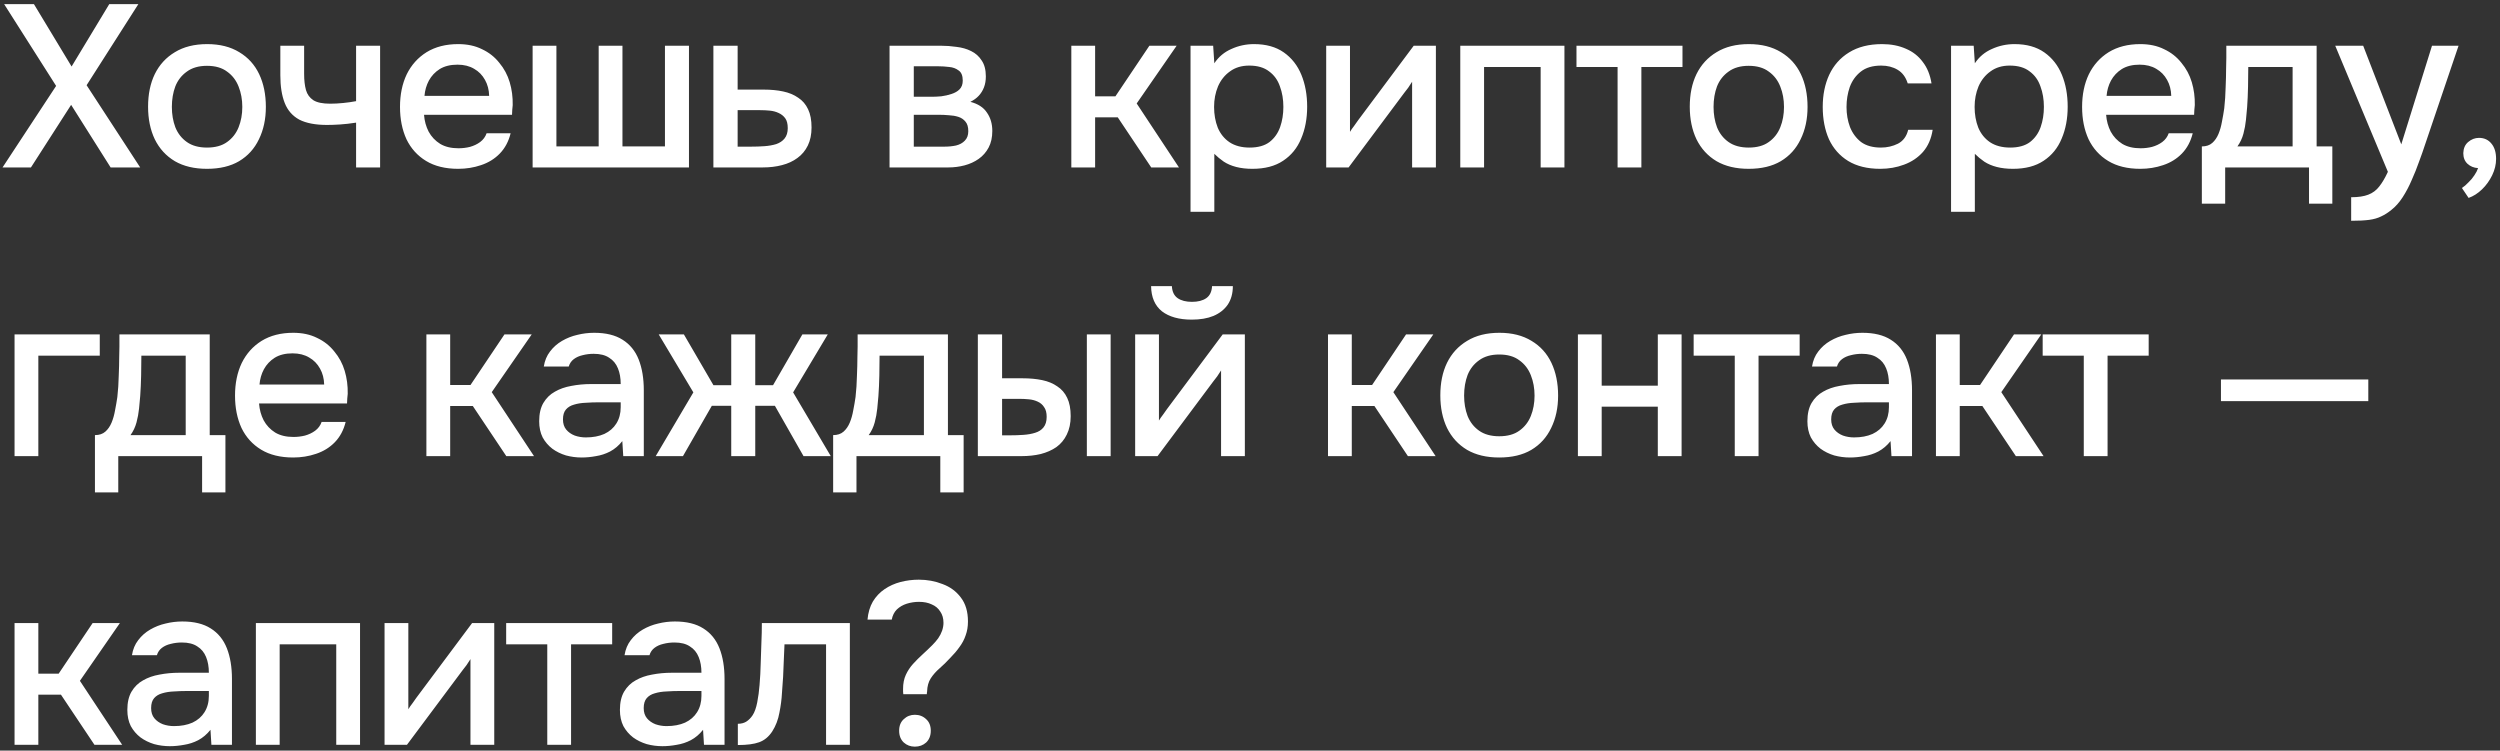 <?xml version="1.0" encoding="UTF-8"?> <svg xmlns="http://www.w3.org/2000/svg" width="433" height="130" viewBox="0 0 433 130" fill="none"><rect x="0" y="0" width="433" height="130" fill="#333333" stroke="none"/><path d="M0.44 29L9.72 14.88L0.72 0.72H5.88L12.4 11.52L18.92 0.72H23.96L15 14.76L24.28 29H19.16L12.32 18.16L5.36 29H0.44ZM35.847 29.24C33.66 29.24 31.807 28.8 30.287 27.92C28.767 27.013 27.607 25.747 26.807 24.12C26.033 22.493 25.647 20.613 25.647 18.48C25.647 16.32 26.033 14.44 26.807 12.84C27.607 11.213 28.767 9.947 30.287 9.04C31.807 8.107 33.673 7.64 35.887 7.64C38.073 7.64 39.927 8.107 41.447 9.04C42.967 9.947 44.113 11.213 44.887 12.84C45.66 14.467 46.047 16.36 46.047 18.52C46.047 20.627 45.647 22.493 44.847 24.12C44.073 25.747 42.927 27.013 41.407 27.92C39.913 28.8 38.06 29.24 35.847 29.24ZM35.847 25.56C37.287 25.56 38.447 25.24 39.327 24.6C40.233 23.96 40.9 23.107 41.327 22.04C41.753 20.973 41.967 19.8 41.967 18.52C41.967 17.24 41.753 16.067 41.327 15C40.9 13.907 40.233 13.04 39.327 12.4C38.447 11.733 37.287 11.4 35.847 11.4C34.433 11.4 33.273 11.733 32.367 12.4C31.46 13.04 30.793 13.893 30.367 14.96C29.967 16.027 29.767 17.213 29.767 18.52C29.767 19.8 29.967 20.973 30.367 22.04C30.793 23.107 31.46 23.96 32.367 24.6C33.273 25.24 34.433 25.56 35.847 25.56ZM61.675 29V21.24C60.661 21.4 59.728 21.507 58.875 21.56C58.048 21.613 57.301 21.64 56.635 21.64C54.635 21.64 53.035 21.333 51.835 20.72C50.661 20.08 49.821 19.12 49.315 17.84C48.808 16.56 48.555 14.96 48.555 13.04V7.92H52.675V12.8C52.675 13.893 52.781 14.827 52.995 15.6C53.208 16.347 53.635 16.933 54.275 17.36C54.915 17.76 55.888 17.96 57.195 17.96C57.888 17.96 58.635 17.92 59.435 17.84C60.235 17.76 60.981 17.653 61.675 17.52V7.92H65.835V29H61.675ZM79.361 29.24C77.148 29.24 75.294 28.787 73.801 27.88C72.308 26.973 71.174 25.72 70.401 24.12C69.654 22.493 69.281 20.627 69.281 18.52C69.281 16.387 69.668 14.507 70.441 12.88C71.241 11.253 72.388 9.973 73.881 9.04C75.401 8.107 77.228 7.64 79.361 7.64C80.934 7.64 82.308 7.933 83.481 8.52C84.681 9.08 85.681 9.867 86.481 10.88C87.308 11.867 87.908 12.987 88.281 14.24C88.654 15.493 88.828 16.813 88.801 18.2C88.774 18.493 88.748 18.773 88.721 19.04C88.721 19.307 88.708 19.587 88.681 19.88H73.441C73.521 20.947 73.788 21.92 74.241 22.8C74.721 23.68 75.388 24.387 76.241 24.92C77.094 25.427 78.148 25.68 79.401 25.68C80.094 25.68 80.761 25.6 81.401 25.44C82.068 25.253 82.654 24.973 83.161 24.6C83.694 24.2 84.068 23.693 84.281 23.08H88.441C88.094 24.493 87.468 25.667 86.561 26.6C85.681 27.507 84.601 28.173 83.321 28.6C82.068 29.027 80.748 29.24 79.361 29.24ZM73.521 16.6H84.721C84.694 15.56 84.454 14.64 84.001 13.84C83.548 13.013 82.921 12.373 82.121 11.92C81.321 11.44 80.361 11.2 79.241 11.2C78.014 11.2 76.988 11.453 76.161 11.96C75.361 12.467 74.734 13.133 74.281 13.96C73.854 14.76 73.601 15.64 73.521 16.6ZM92.25 29V7.92H96.37V25.36H103.69V7.92H107.81V25.36H115.17V7.92H119.33V29H92.25ZM123.559 29V7.92H127.759V15.52H132.279C133.532 15.52 134.652 15.627 135.639 15.84C136.652 16.053 137.519 16.413 138.239 16.92C138.986 17.4 139.559 18.067 139.959 18.92C140.359 19.747 140.559 20.8 140.559 22.08C140.559 23.28 140.346 24.32 139.919 25.2C139.492 26.08 138.892 26.8 138.119 27.36C137.372 27.92 136.479 28.333 135.439 28.6C134.426 28.867 133.319 29 132.119 29H123.559ZM127.759 25.4H130.039C130.866 25.4 131.652 25.373 132.399 25.32C133.146 25.267 133.826 25.147 134.439 24.96C135.052 24.747 135.532 24.427 135.879 24C136.252 23.547 136.439 22.947 136.439 22.2C136.439 21.453 136.292 20.88 135.999 20.48C135.706 20.08 135.319 19.773 134.839 19.56C134.386 19.347 133.879 19.213 133.319 19.16C132.786 19.107 132.226 19.08 131.639 19.08H127.759V25.4ZM154.068 29V7.92H162.948C163.855 7.92 164.762 7.987 165.668 8.12C166.602 8.227 167.442 8.467 168.188 8.84C168.962 9.213 169.575 9.76 170.028 10.48C170.508 11.173 170.748 12.093 170.748 13.24C170.748 13.933 170.642 14.56 170.428 15.12C170.215 15.68 169.908 16.173 169.508 16.6C169.135 17 168.655 17.347 168.068 17.64C169.402 17.987 170.362 18.613 170.948 19.52C171.562 20.4 171.868 21.453 171.868 22.68C171.868 23.8 171.655 24.76 171.228 25.56C170.802 26.36 170.228 27.013 169.508 27.52C168.788 28.027 167.975 28.4 167.068 28.64C166.162 28.88 165.228 29 164.268 29H154.068ZM158.268 25.4H163.548C164.295 25.4 164.975 25.333 165.588 25.2C166.228 25.04 166.735 24.76 167.108 24.36C167.508 23.96 167.708 23.413 167.708 22.72C167.708 22 167.548 21.453 167.228 21.08C166.908 20.68 166.495 20.4 165.988 20.24C165.482 20.08 164.935 19.987 164.348 19.96C163.762 19.907 163.188 19.88 162.628 19.88H158.268V25.4ZM158.268 16.76H161.388C161.868 16.76 162.415 16.733 163.028 16.68C163.642 16.6 164.228 16.467 164.788 16.28C165.375 16.093 165.842 15.827 166.188 15.48C166.562 15.107 166.748 14.6 166.748 13.96C166.748 13.107 166.508 12.52 166.028 12.2C165.575 11.853 165.028 11.653 164.388 11.6C163.748 11.52 163.122 11.48 162.508 11.48H158.268V16.76ZM185.554 29V7.92H189.674V16.68H193.194L199.074 7.92H203.794L196.874 17.92L204.194 29H199.394L193.594 20.32H189.674V29H185.554ZM206.2 36.68V7.92H210.12L210.32 10.96C211.066 9.84 212.053 9.013 213.28 8.48C214.506 7.92 215.813 7.64 217.2 7.64C219.28 7.64 221 8.12 222.36 9.08C223.72 10.04 224.733 11.333 225.4 12.96C226.066 14.587 226.4 16.427 226.4 18.48C226.4 20.533 226.053 22.373 225.36 24C224.693 25.627 223.653 26.907 222.24 27.84C220.853 28.773 219.08 29.24 216.92 29.24C215.88 29.24 214.946 29.133 214.12 28.92C213.293 28.707 212.573 28.4 211.96 28C211.346 27.573 210.8 27.12 210.32 26.64V36.68H206.2ZM216.44 25.56C217.88 25.56 219.026 25.24 219.88 24.6C220.733 23.933 221.346 23.067 221.72 22C222.093 20.933 222.28 19.773 222.28 18.52C222.28 17.213 222.08 16.027 221.68 14.96C221.306 13.867 220.68 13 219.8 12.36C218.946 11.693 217.8 11.36 216.36 11.36C215.053 11.36 213.946 11.693 213.04 12.36C212.133 13 211.44 13.867 210.96 14.96C210.506 16.053 210.28 17.24 210.28 18.52C210.28 19.827 210.493 21.027 210.92 22.12C211.373 23.187 212.053 24.027 212.96 24.64C213.893 25.253 215.053 25.56 216.44 25.56ZM229.697 29V7.92H233.817V22.84C234.003 22.52 234.243 22.173 234.537 21.8C234.83 21.4 235.057 21.08 235.217 20.84L244.857 7.92H248.697V29H244.577V14.16C244.363 14.507 244.137 14.853 243.897 15.2C243.657 15.52 243.43 15.813 243.217 16.08L233.577 29H229.697ZM252.92 29V7.92H270.96V29H266.84V11.6H257.04V29H252.92ZM280.166 29V11.6H273.046V7.92H291.406V11.6H284.286V29H280.166ZM302.868 29.24C300.682 29.24 298.828 28.8 297.308 27.92C295.788 27.013 294.628 25.747 293.828 24.12C293.055 22.493 292.668 20.613 292.668 18.48C292.668 16.32 293.055 14.44 293.828 12.84C294.628 11.213 295.788 9.947 297.308 9.04C298.828 8.107 300.695 7.64 302.908 7.64C305.095 7.64 306.948 8.107 308.468 9.04C309.988 9.947 311.135 11.213 311.908 12.84C312.682 14.467 313.068 16.36 313.068 18.52C313.068 20.627 312.668 22.493 311.868 24.12C311.095 25.747 309.948 27.013 308.428 27.92C306.935 28.8 305.082 29.24 302.868 29.24ZM302.868 25.56C304.308 25.56 305.468 25.24 306.348 24.6C307.255 23.96 307.922 23.107 308.348 22.04C308.775 20.973 308.988 19.8 308.988 18.52C308.988 17.24 308.775 16.067 308.348 15C307.922 13.907 307.255 13.04 306.348 12.4C305.468 11.733 304.308 11.4 302.868 11.4C301.455 11.4 300.295 11.733 299.388 12.4C298.482 13.04 297.815 13.893 297.388 14.96C296.988 16.027 296.788 17.213 296.788 18.52C296.788 19.8 296.988 20.973 297.388 22.04C297.815 23.107 298.482 23.96 299.388 24.6C300.295 25.24 301.455 25.56 302.868 25.56ZM325.657 29.24C323.443 29.24 321.59 28.787 320.097 27.88C318.63 26.973 317.523 25.72 316.777 24.12C316.057 22.493 315.697 20.627 315.697 18.52C315.697 16.44 316.07 14.587 316.817 12.96C317.59 11.307 318.737 10.013 320.257 9.08C321.803 8.12 323.71 7.64 325.977 7.64C327.523 7.64 328.897 7.907 330.097 8.44C331.297 8.947 332.27 9.707 333.017 10.72C333.79 11.707 334.297 12.947 334.537 14.44H330.417C330.07 13.347 329.483 12.56 328.657 12.08C327.857 11.6 326.91 11.36 325.817 11.36C324.35 11.36 323.177 11.707 322.297 12.4C321.417 13.093 320.777 13.987 320.377 15.08C320.003 16.173 319.817 17.32 319.817 18.52C319.817 19.773 320.017 20.933 320.417 22C320.843 23.067 321.483 23.933 322.337 24.6C323.217 25.24 324.363 25.56 325.777 25.56C326.843 25.56 327.83 25.333 328.737 24.88C329.643 24.4 330.23 23.6 330.497 22.48H334.737C334.497 24.027 333.937 25.307 333.057 26.32C332.177 27.307 331.083 28.04 329.777 28.52C328.497 29 327.123 29.24 325.657 29.24ZM337.923 36.68V7.92H341.843L342.043 10.96C342.79 9.84 343.776 9.013 345.003 8.48C346.23 7.92 347.536 7.64 348.923 7.64C351.003 7.64 352.723 8.12 354.083 9.08C355.443 10.04 356.456 11.333 357.123 12.96C357.79 14.587 358.123 16.427 358.123 18.48C358.123 20.533 357.776 22.373 357.083 24C356.416 25.627 355.376 26.907 353.963 27.84C352.576 28.773 350.803 29.24 348.643 29.24C347.603 29.24 346.67 29.133 345.843 28.92C345.016 28.707 344.296 28.4 343.683 28C343.07 27.573 342.523 27.12 342.043 26.64V36.68H337.923ZM348.163 25.56C349.603 25.56 350.75 25.24 351.603 24.6C352.456 23.933 353.07 23.067 353.443 22C353.816 20.933 354.003 19.773 354.003 18.52C354.003 17.213 353.803 16.027 353.403 14.96C353.03 13.867 352.403 13 351.523 12.36C350.67 11.693 349.523 11.36 348.083 11.36C346.776 11.36 345.67 11.693 344.763 12.36C343.856 13 343.163 13.867 342.683 14.96C342.23 16.053 342.003 17.24 342.003 18.52C342.003 19.827 342.216 21.027 342.643 22.12C343.096 23.187 343.776 24.027 344.683 24.64C345.616 25.253 346.776 25.56 348.163 25.56ZM370.7 29.24C368.487 29.24 366.633 28.787 365.14 27.88C363.647 26.973 362.513 25.72 361.74 24.12C360.993 22.493 360.62 20.627 360.62 18.52C360.62 16.387 361.007 14.507 361.78 12.88C362.58 11.253 363.727 9.973 365.22 9.04C366.74 8.107 368.567 7.64 370.7 7.64C372.273 7.64 373.647 7.933 374.82 8.52C376.02 9.08 377.02 9.867 377.82 10.88C378.647 11.867 379.247 12.987 379.62 14.24C379.993 15.493 380.167 16.813 380.14 18.2C380.113 18.493 380.087 18.773 380.06 19.04C380.06 19.307 380.047 19.587 380.02 19.88H364.78C364.86 20.947 365.127 21.92 365.58 22.8C366.06 23.68 366.727 24.387 367.58 24.92C368.433 25.427 369.487 25.68 370.74 25.68C371.433 25.68 372.1 25.6 372.74 25.44C373.407 25.253 373.993 24.973 374.5 24.6C375.033 24.2 375.407 23.693 375.62 23.08H379.78C379.433 24.493 378.807 25.667 377.9 26.6C377.02 27.507 375.94 28.173 374.66 28.6C373.407 29.027 372.087 29.24 370.7 29.24ZM364.86 16.6H376.06C376.033 15.56 375.793 14.64 375.34 13.84C374.887 13.013 374.26 12.373 373.46 11.92C372.66 11.44 371.7 11.2 370.58 11.2C369.353 11.2 368.327 11.453 367.5 11.96C366.7 12.467 366.073 13.133 365.62 13.96C365.193 14.76 364.94 15.64 364.86 16.6ZM381.36 35.28V25.36C382.107 25.36 382.707 25.16 383.16 24.76C383.613 24.36 383.973 23.84 384.24 23.2C384.507 22.56 384.707 21.853 384.84 21.08C385 20.28 385.133 19.507 385.24 18.76C385.373 17.56 385.453 16.347 385.48 15.12C385.533 13.867 385.56 12.827 385.56 12C385.587 11.333 385.6 10.667 385.6 10C385.6 9.307 385.6 8.613 385.6 7.92H401.24V25.36H403.96V35.28H399.92V29H385.4V35.28H381.36ZM387.52 25.36H397.08V11.6H389.4C389.4 12.64 389.387 13.787 389.36 15.04C389.333 16.293 389.28 17.48 389.2 18.6C389.147 19.24 389.08 19.96 389 20.76C388.92 21.56 388.773 22.36 388.56 23.16C388.347 23.96 388 24.693 387.52 25.36ZM407.222 38.24V34.16C408.448 34.16 409.435 34.013 410.182 33.72C410.955 33.427 411.595 32.947 412.102 32.28C412.608 31.64 413.102 30.8 413.582 29.76L404.462 7.92H409.302L415.902 25L421.222 7.92H425.822L420.022 25.04C419.728 25.947 419.382 26.933 418.982 28C418.608 29.067 418.182 30.133 417.702 31.2C417.248 32.267 416.728 33.253 416.142 34.16C415.555 35.067 414.902 35.8 414.182 36.36C413.595 36.84 413.008 37.213 412.422 37.48C411.835 37.773 411.142 37.973 410.342 38.08C409.542 38.187 408.502 38.24 407.222 38.24ZM427.563 34.28L426.403 32.56C426.776 32.32 427.149 32 427.523 31.6C427.923 31.227 428.269 30.813 428.563 30.36C428.856 29.933 429.069 29.52 429.203 29.12C428.456 29.067 427.843 28.813 427.363 28.36C426.883 27.907 426.643 27.293 426.643 26.52C426.669 25.693 426.949 25.053 427.483 24.6C428.043 24.12 428.669 23.88 429.363 23.88C430.269 23.88 430.989 24.213 431.523 24.88C432.056 25.52 432.323 26.4 432.323 27.52C432.323 28.48 432.096 29.427 431.643 30.36C431.189 31.293 430.603 32.107 429.883 32.8C429.163 33.493 428.389 33.987 427.563 34.28ZM2.52 79V57.92H17.28V61.6H6.64V79H2.52ZM16.444 85.28V75.36C17.191 75.36 17.791 75.16 18.244 74.76C18.698 74.36 19.058 73.84 19.324 73.2C19.591 72.56 19.791 71.853 19.924 71.08C20.084 70.28 20.218 69.507 20.324 68.76C20.458 67.56 20.538 66.347 20.564 65.12C20.618 63.867 20.644 62.827 20.644 62C20.671 61.333 20.684 60.667 20.684 60C20.684 59.307 20.684 58.613 20.684 57.92H36.324V75.36H39.044V85.28H35.004V79H20.484V85.28H16.444ZM22.604 75.36H32.164V61.6H24.484C24.484 62.64 24.471 63.787 24.444 65.04C24.418 66.293 24.364 67.48 24.284 68.6C24.231 69.24 24.164 69.96 24.084 70.76C24.004 71.56 23.858 72.36 23.644 73.16C23.431 73.96 23.084 74.693 22.604 75.36ZM50.786 79.24C48.573 79.24 46.719 78.787 45.226 77.88C43.733 76.973 42.599 75.72 41.826 74.12C41.079 72.493 40.706 70.627 40.706 68.52C40.706 66.387 41.093 64.507 41.866 62.88C42.666 61.253 43.813 59.973 45.306 59.04C46.826 58.107 48.653 57.64 50.786 57.64C52.359 57.64 53.733 57.933 54.906 58.52C56.106 59.08 57.106 59.867 57.906 60.88C58.733 61.867 59.333 62.987 59.706 64.24C60.079 65.493 60.253 66.813 60.226 68.2C60.199 68.493 60.173 68.773 60.146 69.04C60.146 69.307 60.133 69.587 60.106 69.88H44.866C44.946 70.947 45.213 71.92 45.666 72.8C46.146 73.68 46.813 74.387 47.666 74.92C48.519 75.427 49.573 75.68 50.826 75.68C51.519 75.68 52.186 75.6 52.826 75.44C53.493 75.253 54.079 74.973 54.586 74.6C55.119 74.2 55.493 73.693 55.706 73.08H59.866C59.519 74.493 58.893 75.667 57.986 76.6C57.106 77.507 56.026 78.173 54.746 78.6C53.493 79.027 52.173 79.24 50.786 79.24ZM44.946 66.6H56.146C56.119 65.56 55.879 64.64 55.426 63.84C54.973 63.013 54.346 62.373 53.546 61.92C52.746 61.44 51.786 61.2 50.666 61.2C49.439 61.2 48.413 61.453 47.586 61.96C46.786 62.467 46.159 63.133 45.706 63.96C45.279 64.76 45.026 65.64 44.946 66.6ZM73.851 79V57.92H77.971V66.68H81.491L87.371 57.92H92.091L85.171 67.92L92.491 79H87.691L81.891 70.32H77.971V79H73.851ZM100.746 79.24C99.813 79.24 98.906 79.12 98.026 78.88C97.146 78.613 96.359 78.227 95.666 77.72C94.973 77.187 94.413 76.533 93.986 75.76C93.586 74.96 93.386 74.027 93.386 72.96C93.386 71.68 93.626 70.627 94.106 69.8C94.613 68.947 95.279 68.293 96.106 67.84C96.933 67.36 97.879 67.027 98.946 66.84C100.039 66.627 101.173 66.52 102.346 66.52H107.506C107.506 65.48 107.346 64.573 107.026 63.8C106.706 63 106.199 62.387 105.506 61.96C104.839 61.507 103.946 61.28 102.826 61.28C102.159 61.28 101.519 61.36 100.906 61.52C100.319 61.653 99.813 61.88 99.386 62.2C98.959 62.52 98.666 62.947 98.506 63.48H94.186C94.346 62.467 94.706 61.6 95.266 60.88C95.826 60.133 96.519 59.52 97.346 59.04C98.173 58.56 99.053 58.213 99.986 58C100.946 57.76 101.919 57.64 102.906 57.64C104.933 57.64 106.573 58.04 107.826 58.84C109.106 59.64 110.039 60.787 110.626 62.28C111.213 63.773 111.506 65.547 111.506 67.6V79H107.946L107.786 76.4C107.173 77.173 106.466 77.773 105.666 78.2C104.893 78.6 104.079 78.867 103.226 79C102.373 79.16 101.546 79.24 100.746 79.24ZM101.466 75.76C102.693 75.76 103.759 75.56 104.666 75.16C105.573 74.733 106.266 74.133 106.746 73.36C107.253 72.56 107.506 71.613 107.506 70.52V69.68H103.746C102.973 69.68 102.213 69.707 101.466 69.76C100.719 69.787 100.039 69.893 99.426 70.08C98.839 70.24 98.373 70.52 98.026 70.92C97.679 71.32 97.506 71.893 97.506 72.64C97.506 73.36 97.693 73.947 98.066 74.4C98.439 74.853 98.933 75.2 99.546 75.44C100.159 75.653 100.799 75.76 101.466 75.76ZM113.57 79L120.09 67.96L114.09 57.92H118.45L123.57 66.72H126.65V57.92H130.81V66.72H133.89L138.97 57.92H143.37L137.37 67.96L143.89 79H139.17L134.21 70.28H130.81V79H126.65V70.28H123.29L118.29 79H113.57ZM144.301 85.28V75.36C145.047 75.36 145.647 75.16 146.101 74.76C146.554 74.36 146.914 73.84 147.181 73.2C147.447 72.56 147.647 71.853 147.781 71.08C147.941 70.28 148.074 69.507 148.181 68.76C148.314 67.56 148.394 66.347 148.421 65.12C148.474 63.867 148.501 62.827 148.501 62C148.527 61.333 148.541 60.667 148.541 60C148.541 59.307 148.541 58.613 148.541 57.92H164.181V75.36H166.901V85.28H162.861V79H148.341V85.28H144.301ZM150.461 75.36H160.021V61.6H152.341C152.341 62.64 152.327 63.787 152.301 65.04C152.274 66.293 152.221 67.48 152.141 68.6C152.087 69.24 152.021 69.96 151.941 70.76C151.861 71.56 151.714 72.36 151.501 73.16C151.287 73.96 150.941 74.693 150.461 75.36ZM169.362 79V57.92H173.562V65.52H177.122C178.376 65.52 179.509 65.627 180.522 65.84C181.536 66.053 182.402 66.413 183.122 66.92C183.869 67.4 184.442 68.067 184.842 68.92C185.242 69.747 185.442 70.8 185.442 72.08C185.442 73.307 185.216 74.373 184.762 75.28C184.336 76.16 183.736 76.88 182.962 77.44C182.189 77.973 181.282 78.373 180.242 78.64C179.229 78.88 178.136 79 176.962 79H169.362ZM173.562 75.4H174.842C175.696 75.4 176.496 75.373 177.242 75.32C178.016 75.267 178.696 75.147 179.282 74.96C179.896 74.773 180.376 74.467 180.722 74.04C181.096 73.587 181.282 72.973 181.282 72.2C181.282 71.48 181.136 70.92 180.842 70.52C180.576 70.093 180.202 69.773 179.722 69.56C179.269 69.347 178.762 69.213 178.202 69.16C177.642 69.107 177.082 69.08 176.522 69.08H173.562V75.4ZM188.242 79V57.92H192.362V79H188.242ZM196.609 79V57.92H200.729V72.84C200.916 72.52 201.156 72.173 201.449 71.8C201.742 71.4 201.969 71.08 202.129 70.84L211.769 57.92H215.609V79H211.489V64.16C211.276 64.507 211.049 64.853 210.809 65.2C210.569 65.52 210.342 65.813 210.129 66.08L200.489 79H196.609ZM206.409 55.36C204.222 55.36 202.502 54.88 201.249 53.92C200.022 52.933 199.396 51.48 199.369 49.56H202.969C203.022 50.52 203.356 51.213 203.969 51.64C204.582 52.067 205.409 52.28 206.449 52.28C207.489 52.28 208.316 52.067 208.929 51.64C209.542 51.213 209.876 50.52 209.929 49.56H213.529C213.529 50.813 213.236 51.88 212.649 52.76C212.062 53.613 211.236 54.267 210.169 54.72C209.129 55.147 207.876 55.36 206.409 55.36ZM230.009 79V57.92H234.129V66.68H237.649L243.529 57.92H248.249L241.329 67.92L248.649 79H243.849L238.049 70.32H234.129V79H230.009ZM259.664 79.24C257.477 79.24 255.624 78.8 254.104 77.92C252.584 77.013 251.424 75.747 250.624 74.12C249.85 72.493 249.464 70.613 249.464 68.48C249.464 66.32 249.85 64.44 250.624 62.84C251.424 61.213 252.584 59.947 254.104 59.04C255.624 58.107 257.49 57.64 259.704 57.64C261.89 57.64 263.744 58.107 265.264 59.04C266.784 59.947 267.93 61.213 268.704 62.84C269.477 64.467 269.864 66.36 269.864 68.52C269.864 70.627 269.464 72.493 268.664 74.12C267.89 75.747 266.744 77.013 265.224 77.92C263.73 78.8 261.877 79.24 259.664 79.24ZM259.664 75.56C261.104 75.56 262.264 75.24 263.144 74.6C264.05 73.96 264.717 73.107 265.144 72.04C265.57 70.973 265.784 69.8 265.784 68.52C265.784 67.24 265.57 66.067 265.144 65C264.717 63.907 264.05 63.04 263.144 62.4C262.264 61.733 261.104 61.4 259.664 61.4C258.25 61.4 257.09 61.733 256.184 62.4C255.277 63.04 254.61 63.893 254.184 64.96C253.784 66.027 253.584 67.213 253.584 68.52C253.584 69.8 253.784 70.973 254.184 72.04C254.61 73.107 255.277 73.96 256.184 74.6C257.09 75.24 258.25 75.56 259.664 75.56ZM273.292 79V57.92H277.412V66.8H287.132V57.92H291.252V79H287.132V70.44H277.412V79H273.292ZM300.46 79V61.6H293.34V57.92H311.7V61.6H304.58V79H300.46ZM320.402 79.24C319.469 79.24 318.562 79.12 317.682 78.88C316.802 78.613 316.016 78.227 315.322 77.72C314.629 77.187 314.069 76.533 313.642 75.76C313.242 74.96 313.042 74.027 313.042 72.96C313.042 71.68 313.282 70.627 313.762 69.8C314.269 68.947 314.936 68.293 315.762 67.84C316.589 67.36 317.536 67.027 318.602 66.84C319.696 66.627 320.829 66.52 322.002 66.52H327.162C327.162 65.48 327.002 64.573 326.682 63.8C326.362 63 325.856 62.387 325.162 61.96C324.496 61.507 323.602 61.28 322.482 61.28C321.816 61.28 321.176 61.36 320.562 61.52C319.976 61.653 319.469 61.88 319.042 62.2C318.616 62.52 318.322 62.947 318.162 63.48H313.842C314.002 62.467 314.362 61.6 314.922 60.88C315.482 60.133 316.176 59.52 317.002 59.04C317.829 58.56 318.709 58.213 319.642 58C320.602 57.76 321.576 57.64 322.562 57.64C324.589 57.64 326.229 58.04 327.482 58.84C328.762 59.64 329.696 60.787 330.282 62.28C330.869 63.773 331.162 65.547 331.162 67.6V79H327.602L327.442 76.4C326.829 77.173 326.122 77.773 325.322 78.2C324.549 78.6 323.736 78.867 322.882 79C322.029 79.16 321.202 79.24 320.402 79.24ZM321.122 75.76C322.349 75.76 323.416 75.56 324.322 75.16C325.229 74.733 325.922 74.133 326.402 73.36C326.909 72.56 327.162 71.613 327.162 70.52V69.68H323.402C322.629 69.68 321.869 69.707 321.122 69.76C320.376 69.787 319.696 69.893 319.082 70.08C318.496 70.24 318.029 70.52 317.682 70.92C317.336 71.32 317.162 71.893 317.162 72.64C317.162 73.36 317.349 73.947 317.722 74.4C318.096 74.853 318.589 75.2 319.202 75.44C319.816 75.653 320.456 75.76 321.122 75.76ZM335.306 79V57.92H339.426V66.68H342.946L348.826 57.92H353.546L346.626 67.92L353.946 79H349.146L343.346 70.32H339.426V79H335.306ZM360.911 79V61.6H353.791V57.92H372.151V61.6H365.031V79H360.911ZM384.67 69.48V65.72H410.19V69.48H384.67ZM2.52 129V107.92H6.64V116.68H10.16L16.04 107.92H20.76L13.84 117.92L21.16 129H16.36L10.56 120.32H6.64V129H2.52ZM29.415 129.24C28.481 129.24 27.575 129.12 26.695 128.88C25.815 128.613 25.028 128.227 24.335 127.72C23.641 127.187 23.081 126.533 22.655 125.76C22.255 124.96 22.055 124.027 22.055 122.96C22.055 121.68 22.295 120.627 22.775 119.8C23.281 118.947 23.948 118.293 24.775 117.84C25.601 117.36 26.548 117.027 27.615 116.84C28.708 116.627 29.841 116.52 31.015 116.52H36.175C36.175 115.48 36.015 114.573 35.695 113.8C35.375 113 34.868 112.387 34.175 111.96C33.508 111.507 32.615 111.28 31.495 111.28C30.828 111.28 30.188 111.36 29.575 111.52C28.988 111.653 28.481 111.88 28.055 112.2C27.628 112.52 27.335 112.947 27.175 113.48H22.855C23.015 112.467 23.375 111.6 23.935 110.88C24.495 110.133 25.188 109.52 26.015 109.04C26.841 108.56 27.721 108.213 28.655 108C29.615 107.76 30.588 107.64 31.575 107.64C33.601 107.64 35.241 108.04 36.495 108.84C37.775 109.64 38.708 110.787 39.295 112.28C39.881 113.773 40.175 115.547 40.175 117.6V129H36.615L36.455 126.4C35.841 127.173 35.135 127.773 34.335 128.2C33.561 128.6 32.748 128.867 31.895 129C31.041 129.16 30.215 129.24 29.415 129.24ZM30.135 125.76C31.361 125.76 32.428 125.56 33.335 125.16C34.241 124.733 34.935 124.133 35.415 123.36C35.921 122.56 36.175 121.613 36.175 120.52V119.68H32.415C31.641 119.68 30.881 119.707 30.135 119.76C29.388 119.787 28.708 119.893 28.095 120.08C27.508 120.24 27.041 120.52 26.695 120.92C26.348 121.32 26.175 121.893 26.175 122.64C26.175 123.36 26.361 123.947 26.735 124.4C27.108 124.853 27.601 125.2 28.215 125.44C28.828 125.653 29.468 125.76 30.135 125.76ZM44.318 129V107.92H62.358V129H58.238V111.6H48.438V129H44.318ZM66.604 129V107.92H70.724V122.84C70.911 122.52 71.151 122.173 71.444 121.8C71.738 121.4 71.964 121.08 72.124 120.84L81.764 107.92H85.604V129H81.484V114.16C81.271 114.507 81.044 114.853 80.804 115.2C80.564 115.52 80.338 115.813 80.124 116.08L70.484 129H66.604ZM94.788 129V111.6H87.668V107.92H106.028V111.6H98.908V129H94.788ZM114.73 129.24C113.797 129.24 112.89 129.12 112.01 128.88C111.13 128.613 110.344 128.227 109.65 127.72C108.957 127.187 108.397 126.533 107.97 125.76C107.57 124.96 107.37 124.027 107.37 122.96C107.37 121.68 107.61 120.627 108.09 119.8C108.597 118.947 109.264 118.293 110.09 117.84C110.917 117.36 111.864 117.027 112.93 116.84C114.024 116.627 115.157 116.52 116.33 116.52H121.49C121.49 115.48 121.33 114.573 121.01 113.8C120.69 113 120.184 112.387 119.49 111.96C118.824 111.507 117.93 111.28 116.81 111.28C116.144 111.28 115.504 111.36 114.89 111.52C114.304 111.653 113.797 111.88 113.37 112.2C112.944 112.52 112.65 112.947 112.49 113.48H108.17C108.33 112.467 108.69 111.6 109.25 110.88C109.81 110.133 110.504 109.52 111.33 109.04C112.157 108.56 113.037 108.213 113.97 108C114.93 107.76 115.904 107.64 116.89 107.64C118.917 107.64 120.557 108.04 121.81 108.84C123.09 109.64 124.024 110.787 124.61 112.28C125.197 113.773 125.49 115.547 125.49 117.6V129H121.93L121.77 126.4C121.157 127.173 120.45 127.773 119.65 128.2C118.877 128.6 118.064 128.867 117.21 129C116.357 129.16 115.53 129.24 114.73 129.24ZM115.45 125.76C116.677 125.76 117.744 125.56 118.65 125.16C119.557 124.733 120.25 124.133 120.73 123.36C121.237 122.56 121.49 121.613 121.49 120.52V119.68H117.73C116.957 119.68 116.197 119.707 115.45 119.76C114.704 119.787 114.024 119.893 113.41 120.08C112.824 120.24 112.357 120.52 112.01 120.92C111.664 121.32 111.49 121.893 111.49 122.64C111.49 123.36 111.677 123.947 112.05 124.4C112.424 124.853 112.917 125.2 113.53 125.44C114.144 125.653 114.784 125.76 115.45 125.76ZM127.794 129.04V125.36C128.354 125.36 128.834 125.24 129.234 125C129.661 124.733 130.034 124.36 130.354 123.88C130.701 123.347 130.967 122.6 131.154 121.64C131.341 120.68 131.474 119.68 131.554 118.64C131.661 117.387 131.727 116.147 131.754 114.92C131.807 113.693 131.847 112.493 131.874 111.32C131.927 110.147 131.954 109.013 131.954 107.92H147.194V129H143.074V111.6H135.874C135.847 112.48 135.807 113.4 135.754 114.36C135.727 115.32 135.687 116.28 135.634 117.24C135.581 118.173 135.514 119.107 135.434 120.04C135.381 121.107 135.234 122.24 134.994 123.44C134.781 124.64 134.367 125.72 133.754 126.68C133.141 127.613 132.381 128.24 131.474 128.56C130.594 128.88 129.367 129.04 127.794 129.04ZM156.451 120.24C156.425 120.08 156.411 119.92 156.411 119.76C156.411 119.6 156.411 119.453 156.411 119.32C156.411 118.387 156.571 117.573 156.891 116.88C157.211 116.187 157.625 115.56 158.131 115C158.665 114.413 159.211 113.867 159.771 113.36C160.358 112.827 160.931 112.28 161.491 111.72C161.865 111.347 162.198 110.96 162.491 110.56C162.785 110.133 163.011 109.693 163.171 109.24C163.331 108.76 163.411 108.307 163.411 107.88C163.411 107.107 163.225 106.453 162.851 105.92C162.505 105.36 162.011 104.947 161.371 104.68C160.758 104.387 160.025 104.24 159.171 104.24C158.451 104.24 157.745 104.347 157.051 104.56C156.385 104.773 155.811 105.107 155.331 105.56C154.878 106.013 154.585 106.6 154.451 107.32H150.251C150.358 106.12 150.665 105.08 151.171 104.2C151.705 103.32 152.385 102.6 153.211 102.04C154.038 101.48 154.958 101.067 155.971 100.8C157.011 100.533 158.065 100.4 159.131 100.4C160.598 100.4 161.971 100.653 163.251 101.16C164.558 101.64 165.611 102.413 166.411 103.48C167.238 104.547 167.651 105.933 167.651 107.64C167.651 108.52 167.518 109.32 167.251 110.04C167.011 110.76 166.651 111.44 166.171 112.08C165.718 112.72 165.185 113.347 164.571 113.96C163.958 114.627 163.345 115.227 162.731 115.76C162.118 116.293 161.611 116.867 161.211 117.48C160.811 118.093 160.598 118.867 160.571 119.8C160.571 119.88 160.558 119.96 160.531 120.04C160.531 120.093 160.531 120.16 160.531 120.24H156.451ZM158.451 129.32C157.705 129.32 157.065 129.08 156.531 128.6C155.998 128.093 155.731 127.413 155.731 126.56C155.731 125.707 155.998 125.04 156.531 124.56C157.065 124.053 157.705 123.8 158.451 123.8C159.225 123.8 159.878 124.053 160.411 124.56C160.945 125.04 161.211 125.707 161.211 126.56C161.211 127.413 160.945 128.093 160.411 128.6C159.878 129.08 159.225 129.32 158.451 129.32Z" fill="white"></path></svg> 